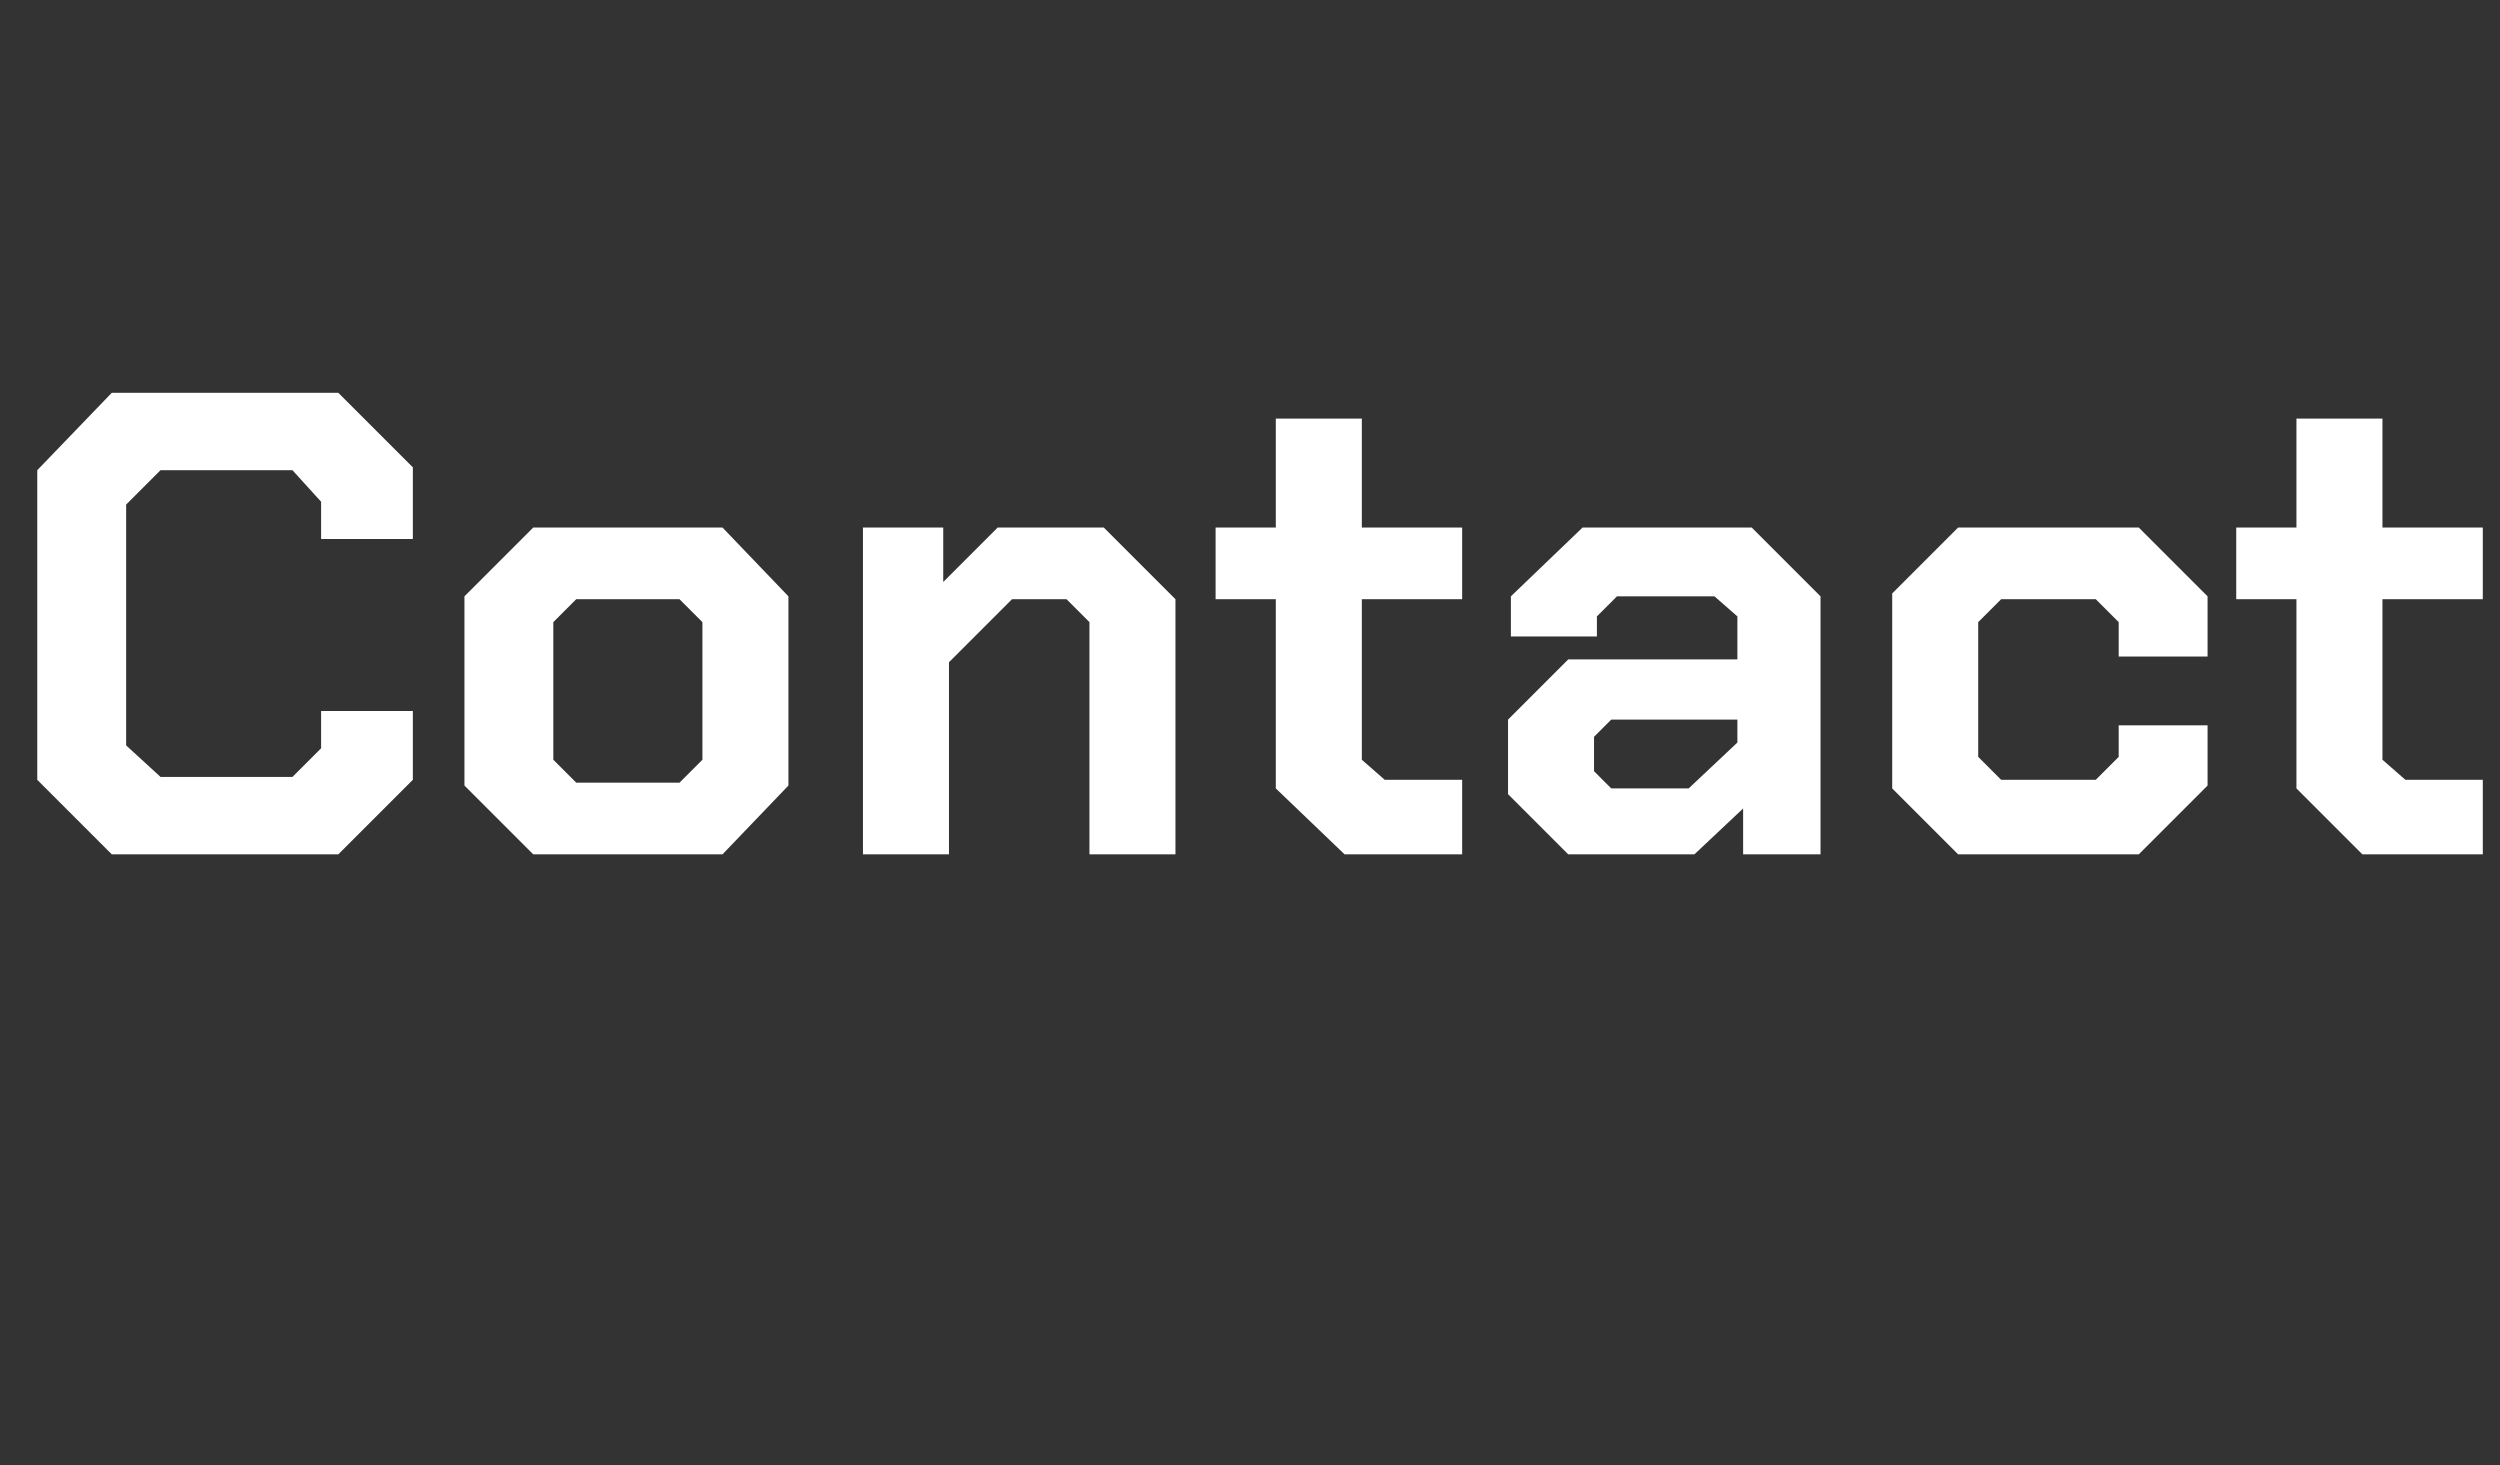 <?xml version="1.0" standalone="no"?><!DOCTYPE svg PUBLIC "-//W3C//DTD SVG 1.1//EN" "http://www.w3.org/Graphics/SVG/1.1/DTD/svg11.dtd"><svg xmlns="http://www.w3.org/2000/svg" version="1.1" width="87.2px" height="51.1px" viewBox="0 -7 87.2 51.1" style="top:-7px"><rect x="0" y="-7" width="87.2" height="51.1" fill="#333333" stroke="none"/>  <desc>Contact</desc>  <defs/>  <g id="Polygon203675">    <path d="M 1.3 20.2 L 1.3 9.4 L 3.9 6.7 L 11.8 6.7 L 14.4 9.3 L 14.4 11.8 L 11.2 11.8 L 11.2 10.5 L 10.2 9.4 L 5.6 9.4 L 4.4 10.6 L 4.4 19 L 5.6 20.1 L 10.2 20.1 L 11.2 19.1 L 11.2 17.8 L 14.4 17.8 L 14.4 20.2 L 11.8 22.8 L 3.9 22.8 L 1.3 20.2 Z M 16.2 20.4 L 16.2 13.8 L 18.6 11.4 L 25.2 11.4 L 27.5 13.8 L 27.5 20.4 L 25.2 22.8 L 18.6 22.8 L 16.2 20.4 Z M 23.7 20.3 L 24.5 19.5 L 24.5 14.7 L 23.7 13.9 L 20.1 13.9 L 19.3 14.7 L 19.3 19.5 L 20.1 20.3 L 23.7 20.3 Z M 30.1 11.4 L 32.9 11.4 L 32.9 13.3 L 34.8 11.4 L 38.5 11.4 L 41 13.9 L 41 22.8 L 38 22.8 L 38 14.7 L 37.2 13.9 L 35.3 13.9 L 33.1 16.1 L 33.1 22.8 L 30.1 22.8 L 30.1 11.4 Z M 44.5 20.5 L 44.5 13.9 L 42.4 13.9 L 42.4 11.4 L 44.5 11.4 L 44.5 7.6 L 47.5 7.6 L 47.5 11.4 L 51 11.4 L 51 13.9 L 47.5 13.9 L 47.5 19.5 L 48.3 20.2 L 51 20.2 L 51 22.8 L 46.9 22.8 L 44.5 20.5 Z M 52.6 20.7 L 52.6 18.1 L 54.7 16 L 60.6 16 L 60.6 14.5 L 59.8 13.8 L 56.4 13.8 L 55.7 14.5 L 55.7 15.2 L 52.7 15.2 L 52.7 13.8 L 55.2 11.4 L 61.1 11.4 L 63.5 13.8 L 63.5 22.8 L 60.8 22.8 L 60.8 21.2 L 59.1 22.8 L 54.7 22.8 L 52.6 20.7 Z M 58.9 20.5 L 60.6 18.9 L 60.6 18.1 L 56.2 18.1 L 55.6 18.7 L 55.6 19.9 L 56.2 20.5 L 58.9 20.5 Z M 66 20.5 L 66 13.7 L 68.3 11.4 L 74.6 11.4 L 77 13.8 L 77 15.9 L 73.9 15.9 L 73.9 14.7 L 73.1 13.9 L 69.8 13.9 L 69 14.7 L 69 19.4 L 69.8 20.2 L 73.1 20.2 L 73.9 19.4 L 73.9 18.3 L 77 18.3 L 77 20.4 L 74.6 22.8 L 68.3 22.8 L 66 20.5 Z M 80.1 20.5 L 80.1 13.9 L 78 13.9 L 78 11.4 L 80.1 11.4 L 80.1 7.6 L 83.1 7.6 L 83.1 11.4 L 86.6 11.4 L 86.6 13.9 L 83.1 13.9 L 83.1 19.5 L 83.9 20.2 L 86.6 20.2 L 86.6 22.8 L 82.4 22.8 L 80.1 20.5 Z " stroke="none" fill="#fff"/>  </g></svg>